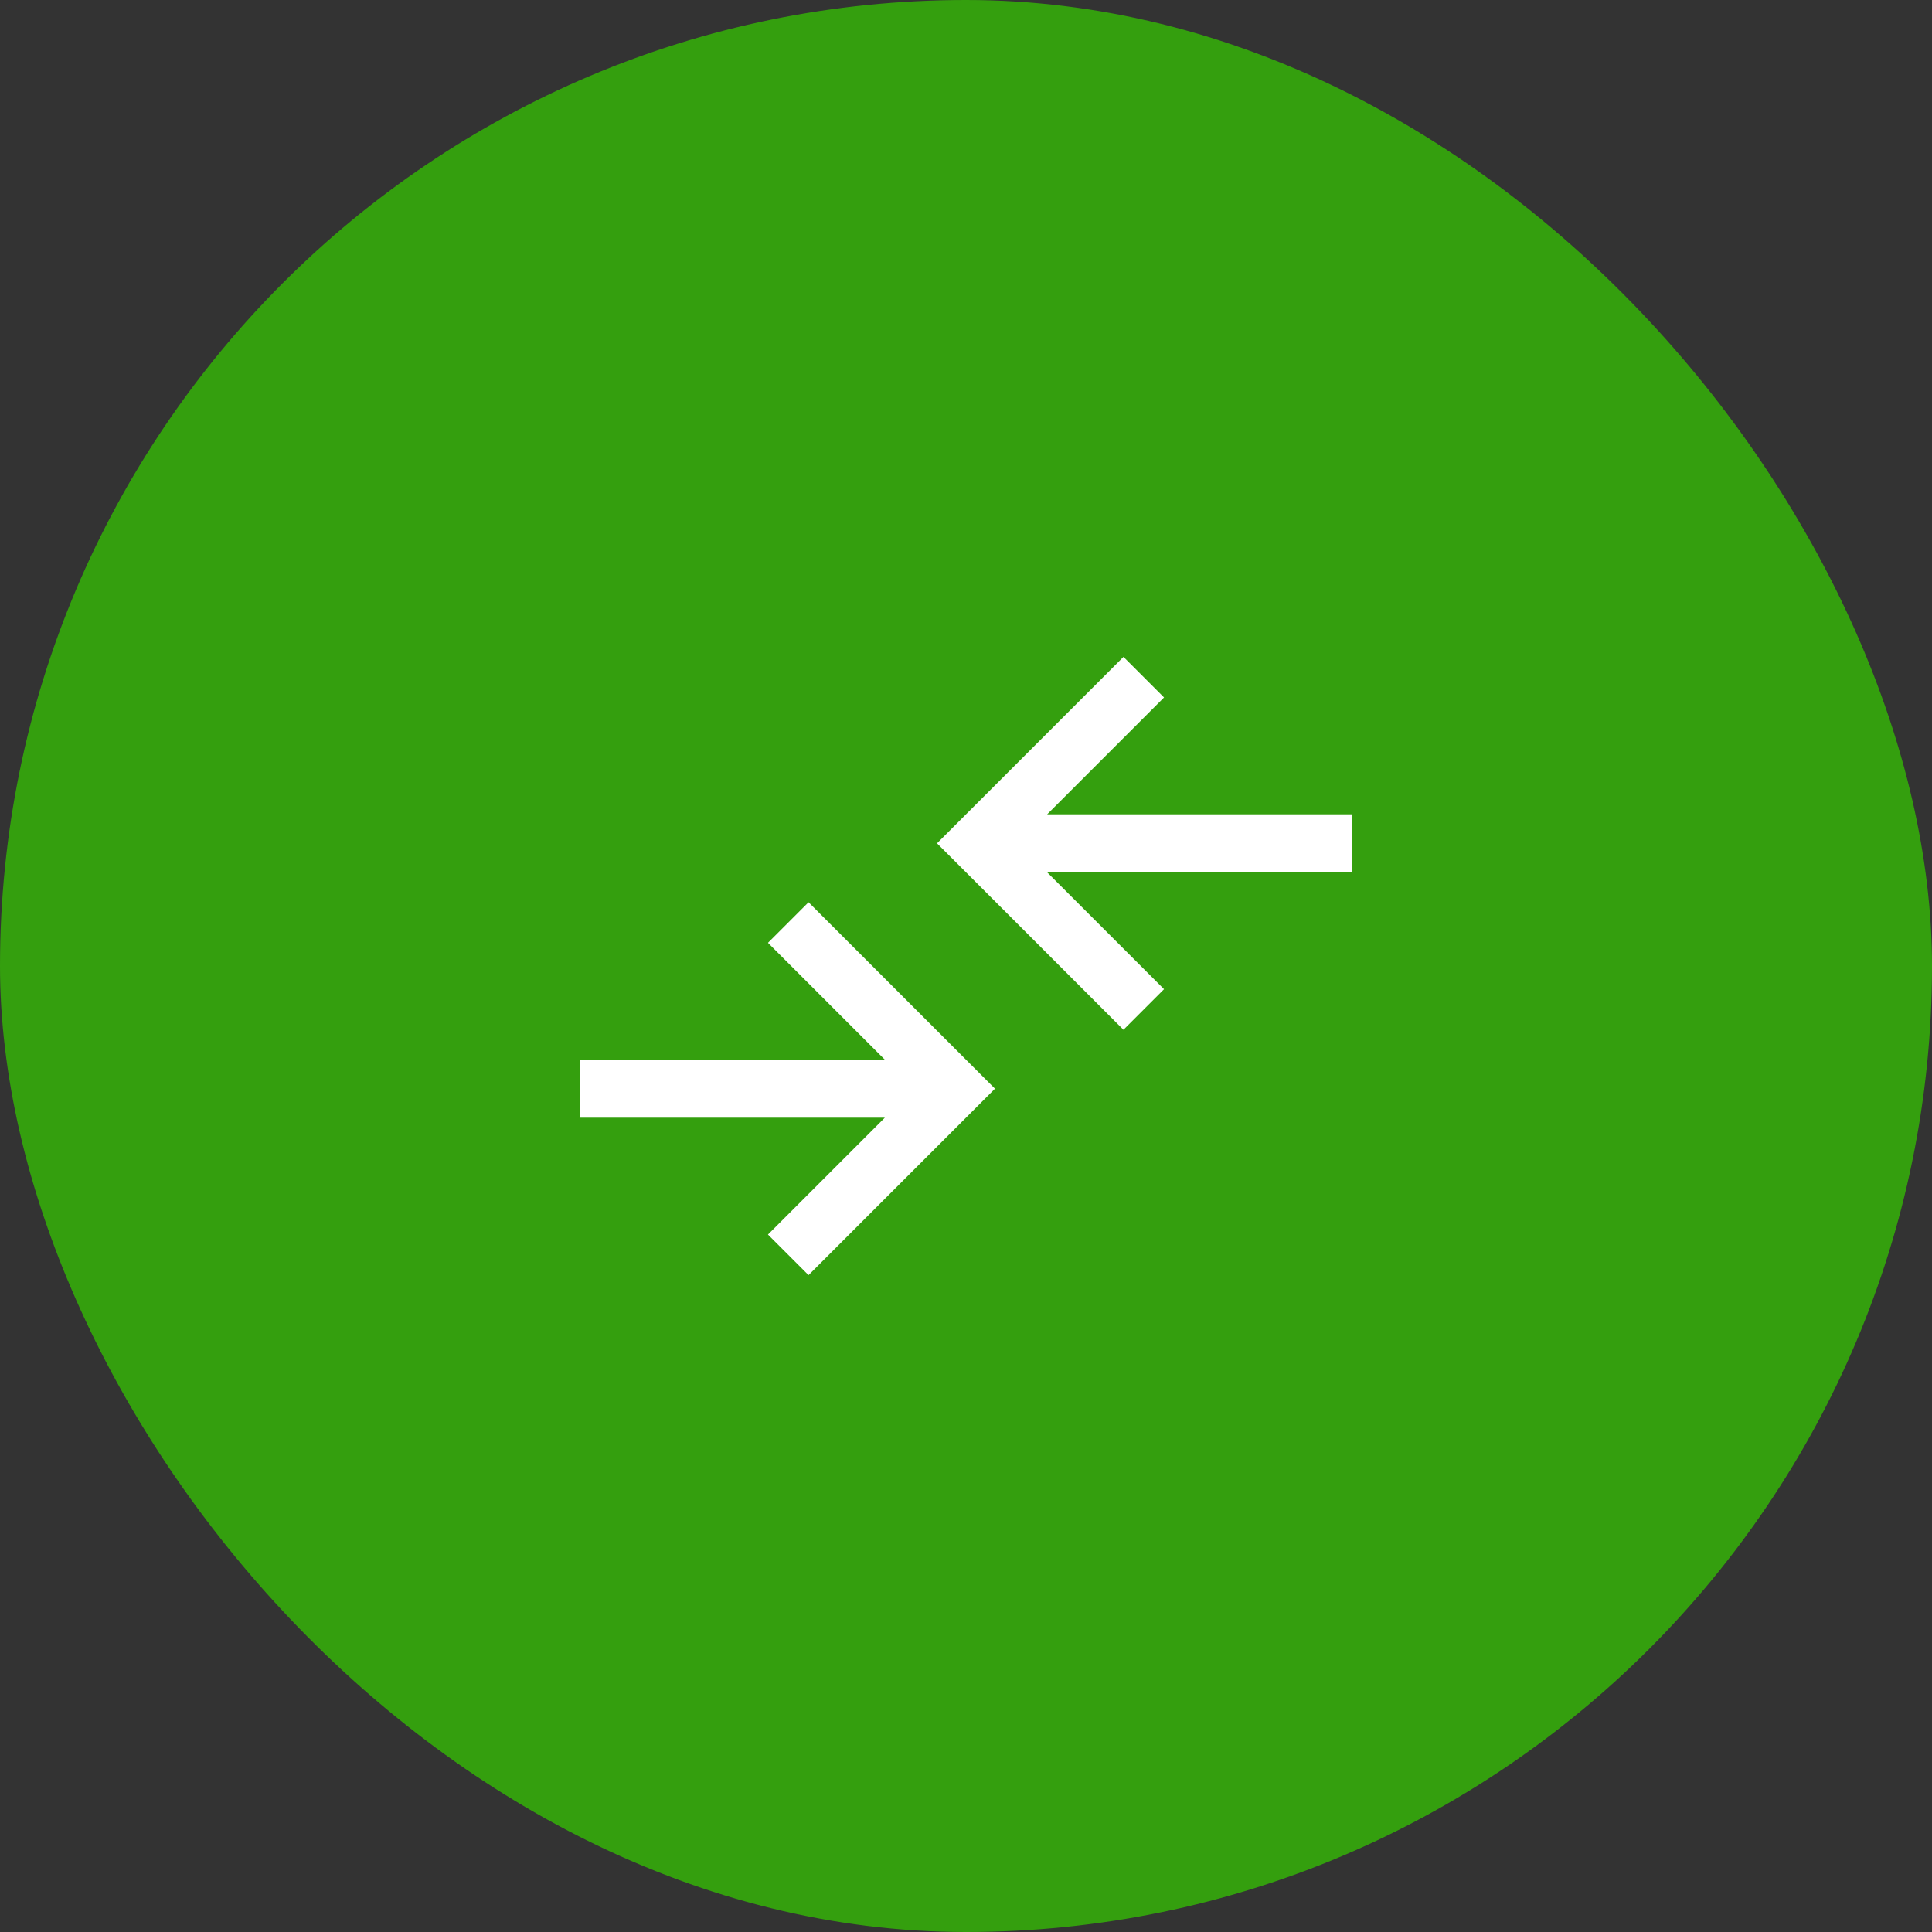 <?xml version="1.0" encoding="UTF-8"?>
<svg width="100px" height="100px" viewBox="0 0 100 100" version="1.1" xmlns="http://www.w3.org/2000/svg" xmlns:xlink="http://www.w3.org/1999/xlink">
    <rect x="0" y="0" width="100" height="100" fill="#333333" stroke="none"/>
    <title>Group 24</title>
    <g id="Web" stroke="none" stroke-width="1" fill="none" fill-rule="evenodd">
        <g id="SOSTENIBILIDAD---Baja-huella-de-carbono" transform="translate(-970, -2736)">
            <g id="Group-24" transform="translate(970, 2736)">
                <rect id="Rectangle-Copy-3" fill="#349F0E" x="0" y="0" width="100" height="100" rx="50"></rect>
                <path d="M41.85,66 L39.75,63.9 L45.8,57.85 L30,57.85 L30,54.85 L45.8,54.85 L39.75,48.8 L41.85,46.7 L51.5,56.35 L41.85,66 Z M58.15,53.3 L48.5,43.65 L58.15,34 L60.25,36.1 L54.2,42.15 L70,42.15 L70,45.15 L54.2,45.15 L60.25,51.2 L58.15,53.3 Z" id="Shape" fill="#FFFFFF" fill-rule="nonzero"></path>
            </g>
        </g>
    </g>
</svg>
